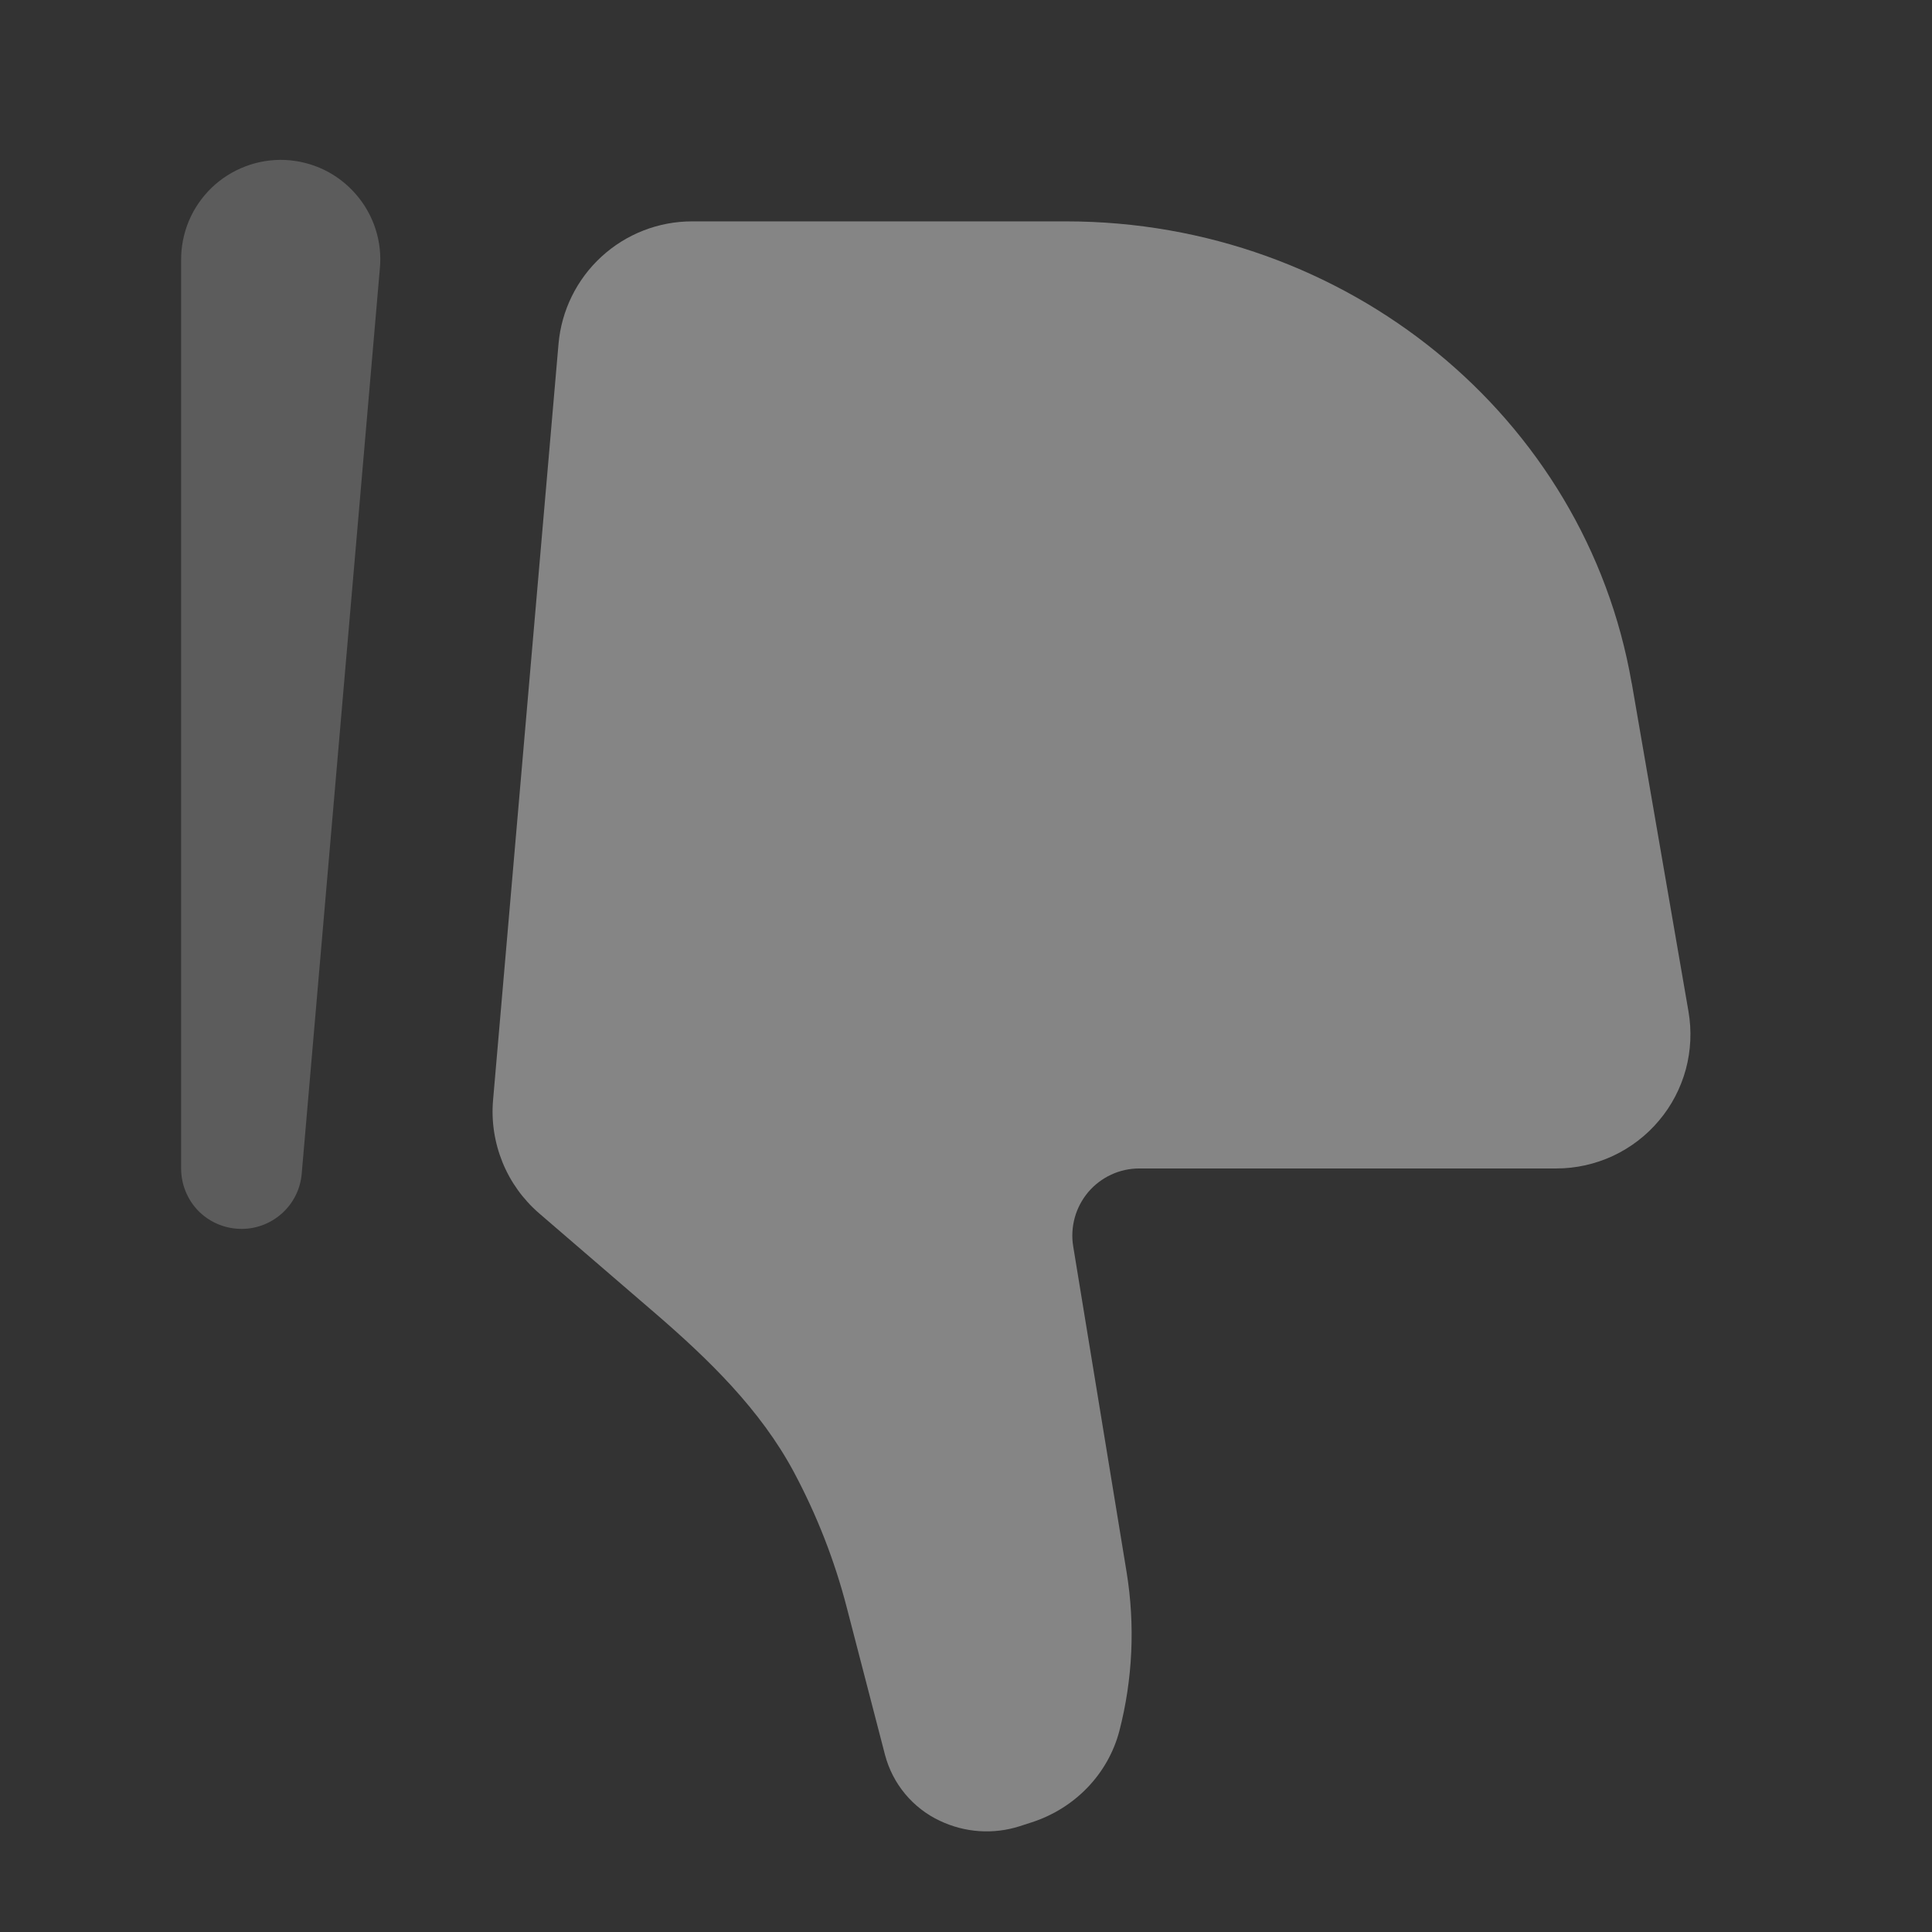 <svg viewBox="0 0 24 24" xmlns="http://www.w3.org/2000/svg" xmlns:xlink="http://www.w3.org/1999/xlink" width="24" height="24" fill="none">
	<rect x="0" y="0" width="24" height="24" fill="#333333" stroke="none"/>
	<rect id="solar:dislike-bold-duotone" width="24" height="24" x="0" y="0" fill="rgb(255,255,255)" fill-opacity="0" />
	<path id="Vector" d="M20.27 8.485L20.975 12.565C21.016 12.804 21.005 13.049 20.942 13.284C20.878 13.518 20.765 13.736 20.608 13.921C20.452 14.107 20.257 14.256 20.037 14.359C19.817 14.461 19.578 14.515 19.335 14.515L14.153 14.515C14.032 14.515 13.913 14.541 13.803 14.592C13.694 14.643 13.596 14.717 13.518 14.809C13.44 14.902 13.383 15.01 13.351 15.126C13.319 15.243 13.312 15.365 13.332 15.484L13.995 19.529C14.102 20.186 14.072 20.858 13.905 21.503C13.765 22.036 13.354 22.465 12.812 22.639L12.667 22.686C12.339 22.791 11.984 22.766 11.674 22.618C11.508 22.54 11.361 22.426 11.243 22.284C11.126 22.143 11.041 21.978 10.994 21.8L10.518 19.966C10.367 19.382 10.146 18.819 9.862 18.287C9.446 17.51 8.804 16.887 8.137 16.312L6.697 15.072C6.497 14.899 6.341 14.682 6.242 14.438C6.143 14.193 6.102 13.929 6.125 13.666L6.938 4.273C6.974 3.858 7.164 3.471 7.471 3.189C7.778 2.907 8.179 2.75 8.596 2.75L13.245 2.75C16.726 2.75 19.697 5.176 20.269 8.485" fill="rgb(255,255,255)" fill-opacity="0.4" fill-rule="nonzero" />
	<path id="Vector" d="M2.968 15.265C3.161 15.274 3.35 15.207 3.496 15.079C3.641 14.952 3.732 14.773 3.748 14.58L4.718 3.344C4.735 3.177 4.717 3.008 4.666 2.848C4.615 2.688 4.531 2.539 4.421 2.413C4.311 2.286 4.176 2.182 4.025 2.109C3.873 2.036 3.709 1.995 3.541 1.987C3.373 1.98 3.205 2.007 3.048 2.067C2.891 2.127 2.747 2.218 2.626 2.335C2.506 2.452 2.41 2.592 2.345 2.747C2.281 2.902 2.248 3.069 2.25 3.237L2.25 14.516C2.25 14.71 2.325 14.896 2.458 15.036C2.592 15.175 2.775 15.257 2.968 15.265Z" opacity="0.5" fill="rgb(255,255,255)" fill-opacity="0.4" fill-rule="evenodd" />
</svg>
